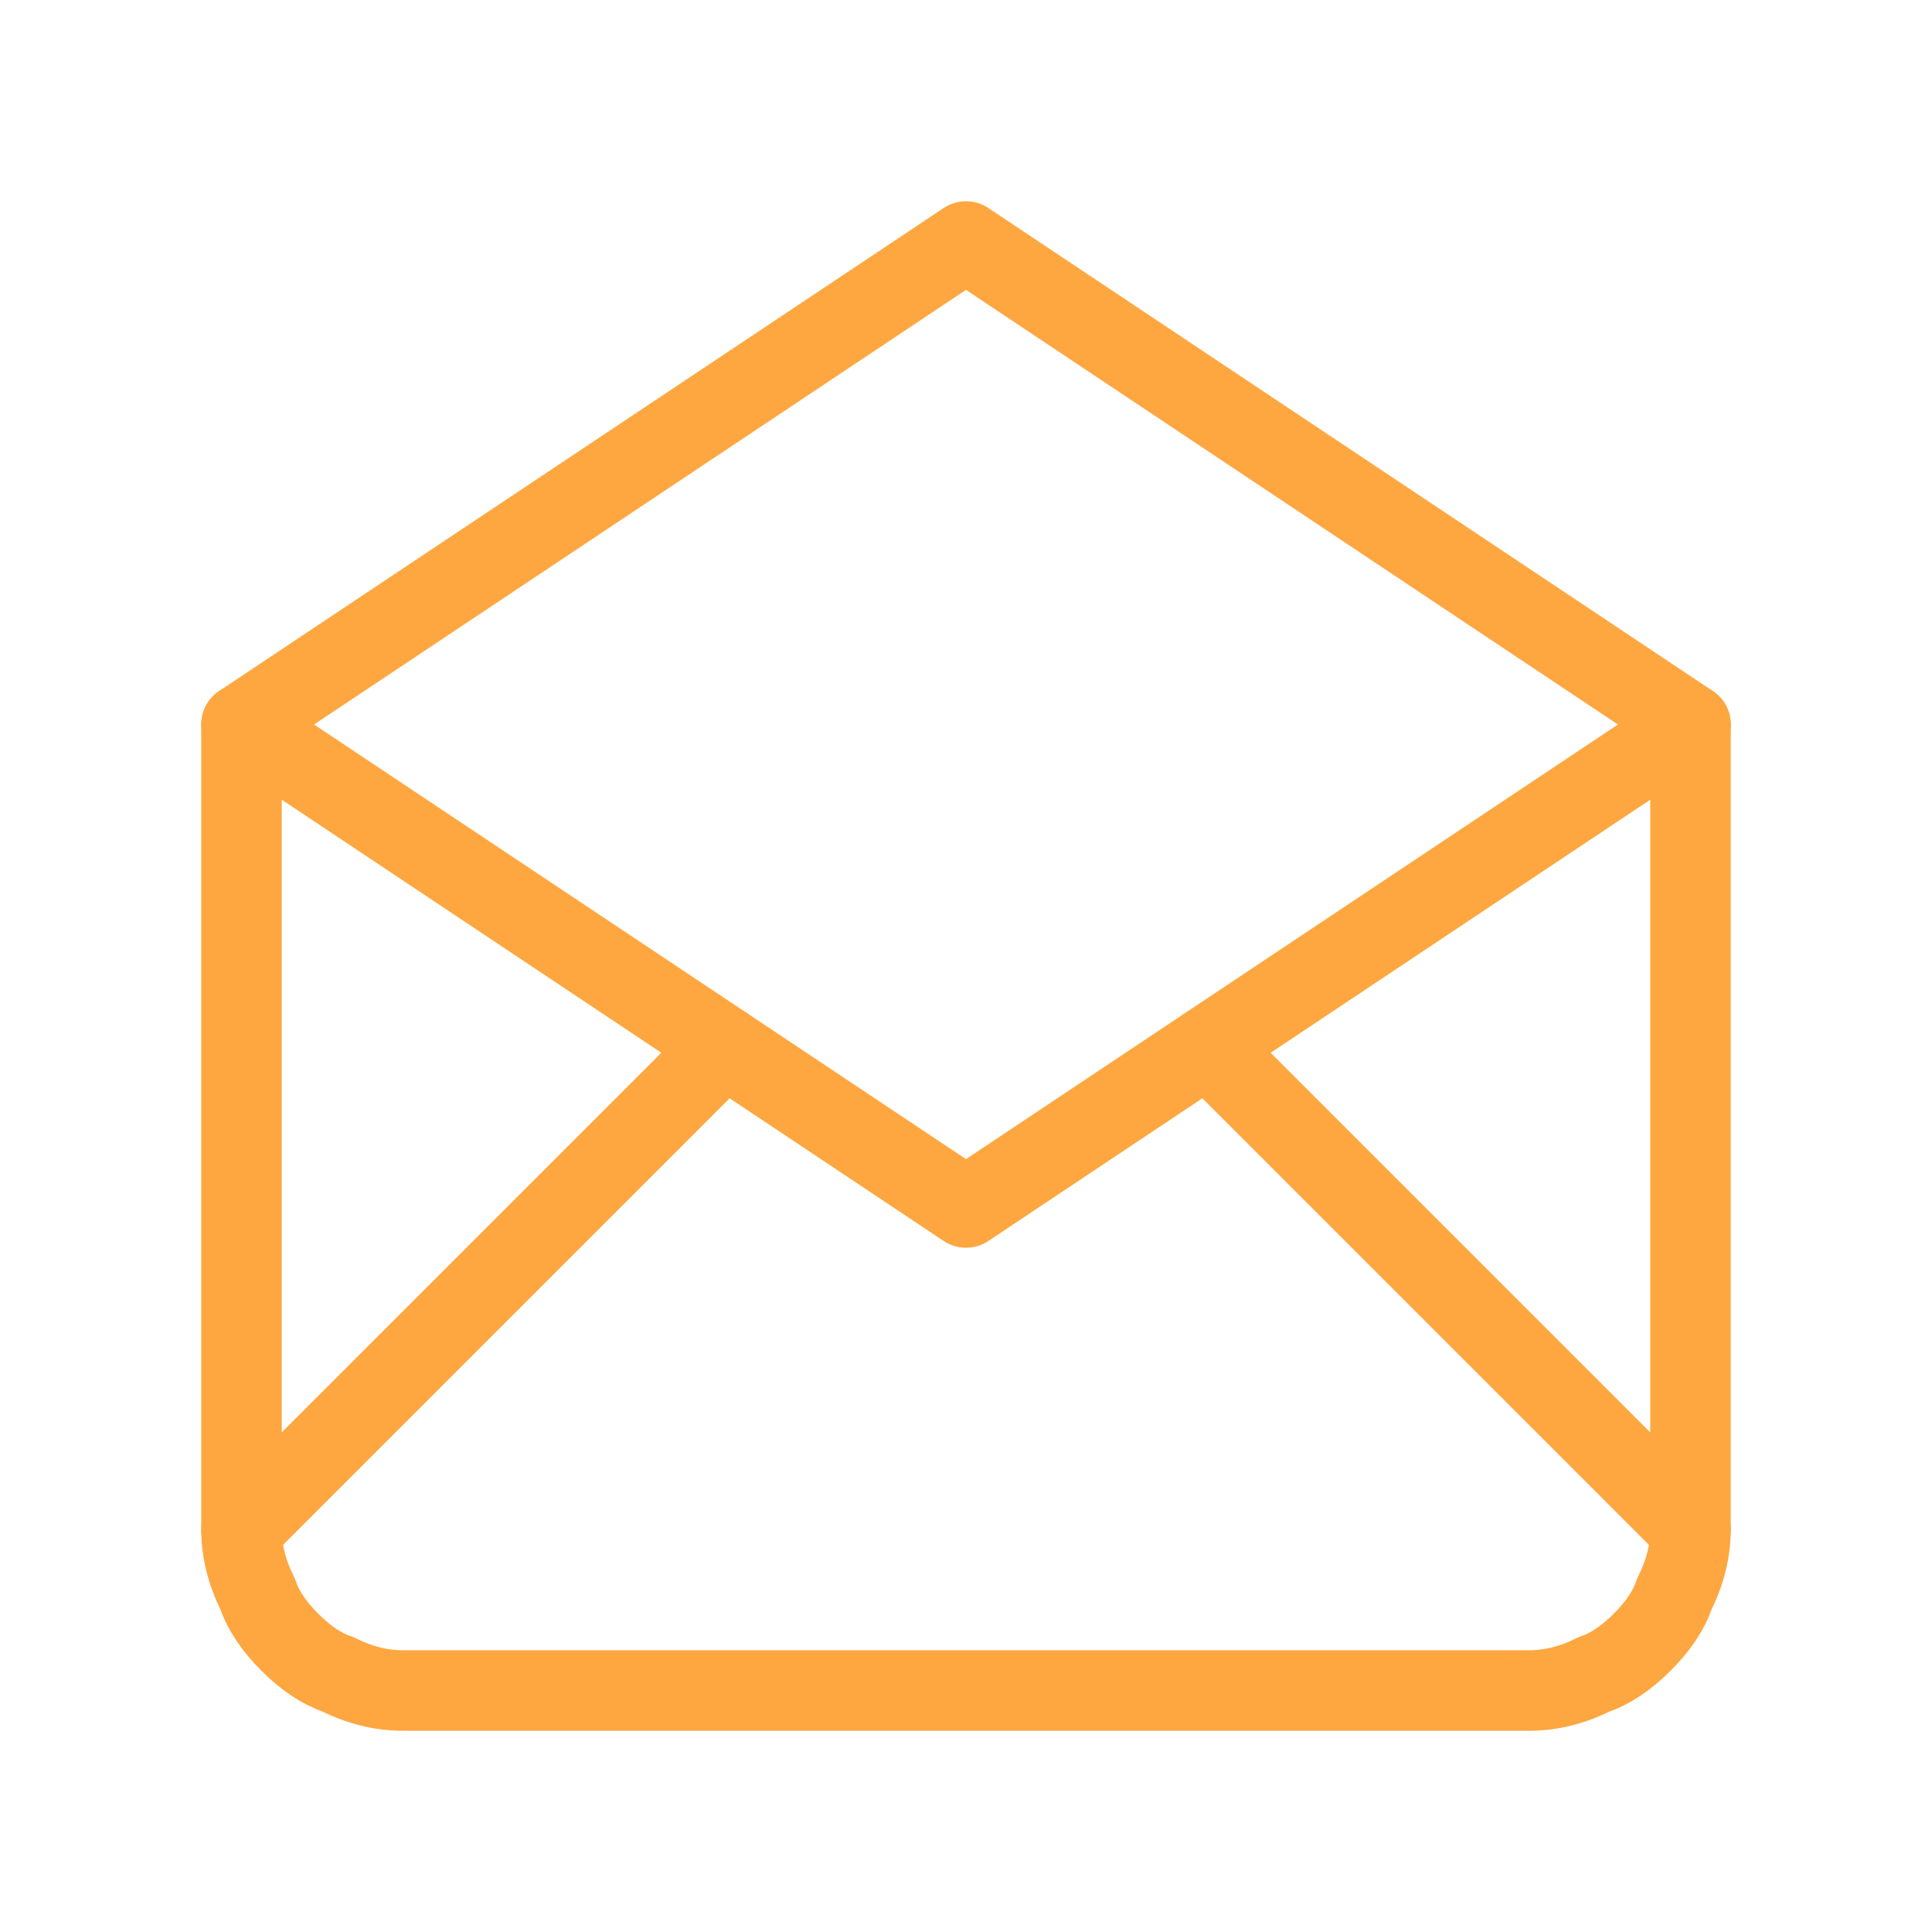 <svg version="1.2" xmlns="http://www.w3.org/2000/svg" viewBox="0 0 24 24" width="24" height="24"><style>.a{fill:none;stroke:#fea740;stroke-linecap:round;stroke-linejoin:round}</style><path class="a" d="m3 9l9 6 9-6-9-6z"/><path class="a" d="m21 9v10q0 0.4-0.2 0.8-0.1 0.3-0.4 0.6-0.3 0.3-0.6 0.4-0.4 0.2-0.8 0.2h-14q-0.4 0-0.8-0.2-0.3-0.1-0.6-0.4-0.3-0.3-0.4-0.6-0.2-0.4-0.2-0.8v-10"/><path class="a" d="m3 19l6-6"/><path class="a" d="m15 13l6 6"/></svg>